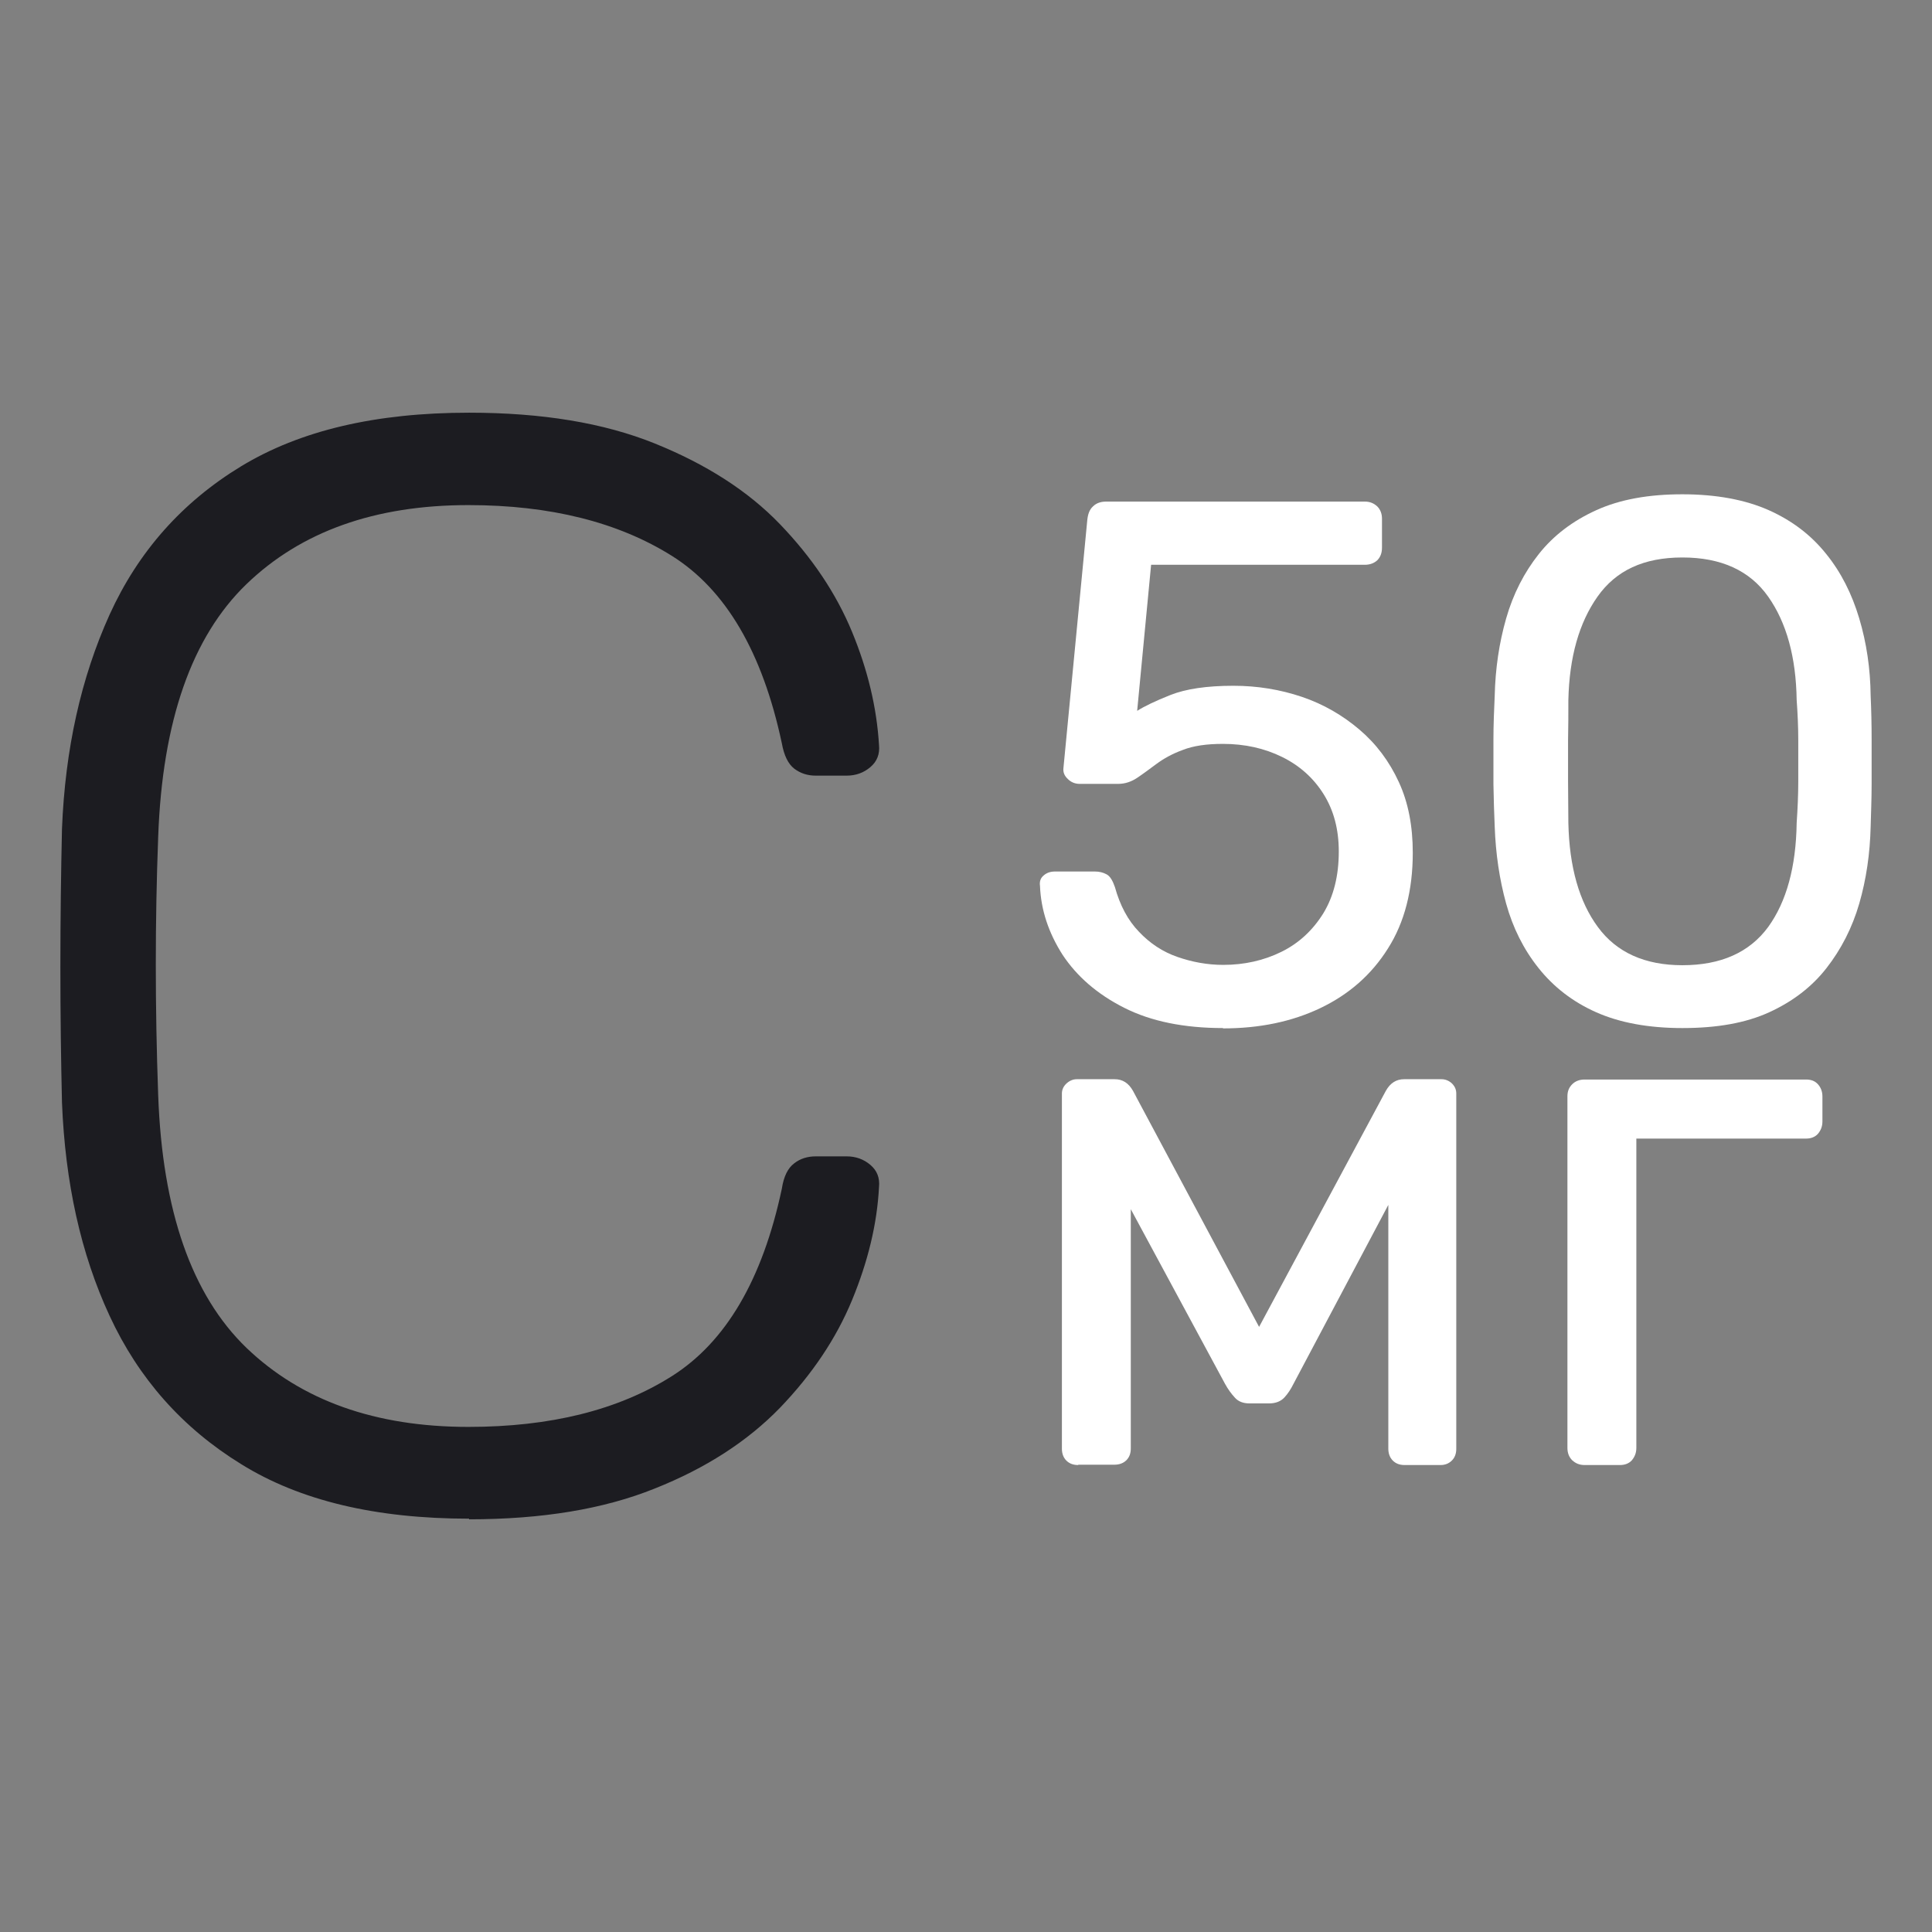 <svg width="64" height="64" viewBox="0 0 64 64" fill="none" xmlns="http://www.w3.org/2000/svg">
<rect x="0" y="0" width="64" height="64" fill="#808080" stroke="none"/>
<path d="M15.538 50.308C12.445 50.308 9.931 49.709 7.985 48.499C6.039 47.3 4.588 45.659 3.63 43.587C2.673 41.525 2.158 39.169 2.053 36.518C2.021 35.129 2 33.636 2 32.037C2 30.438 2.021 28.913 2.053 27.461C2.158 24.81 2.684 22.454 3.63 20.361C4.577 18.278 6.029 16.637 7.985 15.448C9.942 14.26 12.445 13.671 15.538 13.671C17.947 13.671 19.998 14.007 21.691 14.691C23.385 15.375 24.773 16.258 25.836 17.363C26.898 18.467 27.698 19.656 28.224 20.929C28.75 22.201 29.044 23.453 29.118 24.674C29.149 24.979 29.055 25.22 28.834 25.41C28.613 25.599 28.35 25.694 28.045 25.694H27.024C26.751 25.694 26.52 25.62 26.309 25.462C26.109 25.305 25.973 25.031 25.899 24.621C25.257 21.602 24.037 19.53 22.259 18.415C20.482 17.3 18.231 16.732 15.517 16.732C12.424 16.732 9.973 17.605 8.164 19.351C6.355 21.097 5.377 23.884 5.24 27.724C5.135 30.512 5.135 33.352 5.24 36.276C5.377 40.115 6.355 42.903 8.164 44.649C9.984 46.395 12.435 47.268 15.517 47.268C18.231 47.268 20.482 46.711 22.259 45.585C24.037 44.46 25.257 42.398 25.899 39.379C25.962 38.969 26.099 38.695 26.309 38.537C26.509 38.38 26.751 38.306 27.024 38.306H28.045C28.35 38.306 28.613 38.401 28.834 38.59C29.055 38.779 29.149 39.021 29.118 39.326C29.055 40.547 28.75 41.798 28.224 43.071C27.698 44.344 26.898 45.532 25.836 46.637C24.763 47.742 23.385 48.636 21.691 49.309C19.998 49.992 17.947 50.329 15.538 50.329V50.308Z" fill="#1C1C21"/>
<path d="M40.52 34.056C39.226 34.056 38.132 33.836 37.238 33.383C36.344 32.931 35.671 32.342 35.198 31.627C34.735 30.901 34.482 30.143 34.451 29.344C34.43 29.197 34.472 29.081 34.577 28.997C34.672 28.913 34.798 28.87 34.945 28.87H36.271C36.418 28.87 36.544 28.902 36.66 28.965C36.776 29.028 36.86 29.176 36.933 29.386C37.102 29.996 37.365 30.49 37.733 30.869C38.101 31.258 38.522 31.532 39.005 31.7C39.489 31.868 39.994 31.963 40.52 31.963C41.225 31.963 41.867 31.816 42.445 31.532C43.024 31.248 43.487 30.817 43.834 30.259C44.181 29.691 44.349 29.007 44.349 28.208C44.349 27.471 44.181 26.84 43.844 26.304C43.508 25.767 43.045 25.357 42.466 25.073C41.888 24.789 41.236 24.642 40.51 24.642C39.973 24.642 39.532 24.705 39.184 24.842C38.837 24.968 38.553 25.126 38.311 25.305C38.069 25.483 37.859 25.641 37.67 25.767C37.48 25.894 37.27 25.967 37.038 25.967H35.766C35.618 25.967 35.482 25.915 35.377 25.809C35.261 25.704 35.208 25.578 35.229 25.431L36.018 17.226C36.039 17.026 36.092 16.879 36.208 16.774C36.313 16.669 36.46 16.616 36.639 16.616H45.212C45.38 16.616 45.506 16.669 45.622 16.774C45.727 16.879 45.78 17.016 45.78 17.184V18.141C45.78 18.32 45.727 18.457 45.622 18.562C45.517 18.657 45.38 18.709 45.212 18.709H38.132L37.67 23.548C37.901 23.401 38.269 23.222 38.774 23.022C39.279 22.822 39.973 22.717 40.857 22.717C41.656 22.717 42.414 22.843 43.129 23.085C43.844 23.327 44.475 23.695 45.033 24.169C45.59 24.642 46.022 25.221 46.337 25.904C46.653 26.588 46.8 27.366 46.8 28.25C46.8 29.491 46.527 30.554 45.98 31.416C45.433 32.289 44.686 32.941 43.739 33.394C42.792 33.846 41.719 34.067 40.51 34.067L40.52 34.056Z" fill="white"/>
<path d="M55.731 34.056C54.605 34.056 53.648 33.877 52.87 33.53C52.091 33.183 51.46 32.689 50.966 32.068C50.471 31.448 50.114 30.732 49.893 29.933C49.672 29.134 49.546 28.282 49.514 27.377C49.493 26.935 49.482 26.472 49.472 25.978C49.472 25.483 49.472 24.989 49.472 24.495C49.472 24 49.493 23.516 49.514 23.053C49.535 22.149 49.661 21.297 49.893 20.487C50.124 19.677 50.492 18.962 50.976 18.352C51.46 17.741 52.091 17.258 52.88 16.9C53.669 16.542 54.616 16.374 55.731 16.374C56.846 16.374 57.813 16.553 58.592 16.9C59.37 17.247 60.001 17.731 60.496 18.352C60.99 18.962 61.348 19.677 61.59 20.487C61.832 21.297 61.958 22.149 61.968 23.053C61.989 23.516 62 23.99 62 24.495C62 25 62 25.494 62 25.978C62 26.472 61.979 26.935 61.968 27.377C61.947 28.282 61.821 29.134 61.59 29.933C61.358 30.732 60.99 31.448 60.506 32.068C60.022 32.689 59.391 33.173 58.613 33.53C57.834 33.888 56.877 34.056 55.731 34.056ZM55.731 31.974C57.004 31.974 57.95 31.553 58.571 30.711C59.181 29.87 59.496 28.713 59.517 27.261C59.549 26.788 59.57 26.325 59.57 25.873V24.526C59.57 24.074 59.549 23.632 59.517 23.19C59.496 21.77 59.181 20.624 58.571 19.761C57.961 18.899 57.014 18.467 55.731 18.467C54.447 18.467 53.532 18.899 52.922 19.761C52.312 20.624 51.986 21.76 51.954 23.19C51.954 23.632 51.954 24.074 51.944 24.526C51.944 24.979 51.944 25.431 51.944 25.873C51.944 26.325 51.954 26.788 51.954 27.261C51.986 28.723 52.312 29.87 52.933 30.711C53.553 31.553 54.489 31.974 55.731 31.974Z" fill="white"/>
<path d="M35.713 48.531C35.545 48.531 35.419 48.478 35.324 48.383C35.229 48.289 35.177 48.152 35.177 47.994V36.223C35.177 36.097 35.229 35.981 35.334 35.887C35.44 35.792 35.555 35.75 35.671 35.75H36.923C37.186 35.75 37.386 35.876 37.533 36.139L41.709 43.955L45.906 36.139C46.053 35.876 46.253 35.75 46.516 35.75H47.747C47.873 35.75 47.989 35.792 48.094 35.887C48.189 35.981 48.241 36.087 48.241 36.223V47.994C48.241 48.162 48.189 48.289 48.094 48.383C47.999 48.478 47.873 48.531 47.726 48.531H46.527C46.358 48.531 46.232 48.478 46.138 48.383C46.043 48.289 45.99 48.152 45.99 47.994V38.19L46.853 38.285L42.845 45.848C42.761 46.017 42.666 46.164 42.55 46.29C42.435 46.416 42.267 46.49 42.035 46.49H41.393C41.183 46.49 41.015 46.427 40.899 46.29C40.783 46.164 40.678 46.017 40.584 45.848L36.702 38.653L37.459 38.58V47.983C37.459 48.152 37.407 48.278 37.312 48.373C37.217 48.467 37.081 48.52 36.923 48.52H35.724L35.713 48.531Z" fill="white"/>
<path d="M52.491 48.531C52.323 48.531 52.196 48.478 52.081 48.373C51.975 48.267 51.923 48.131 51.923 47.962V36.318C51.923 36.15 51.975 36.023 52.081 35.918C52.186 35.813 52.323 35.761 52.491 35.761H59.833C60.001 35.761 60.128 35.813 60.222 35.918C60.317 36.023 60.37 36.16 60.37 36.318V37.149C60.37 37.317 60.317 37.444 60.222 37.559C60.128 37.664 59.991 37.717 59.833 37.717H54.206V47.962C54.206 48.131 54.153 48.257 54.058 48.373C53.964 48.478 53.827 48.531 53.669 48.531H52.491Z" fill="white"/>
</svg>
